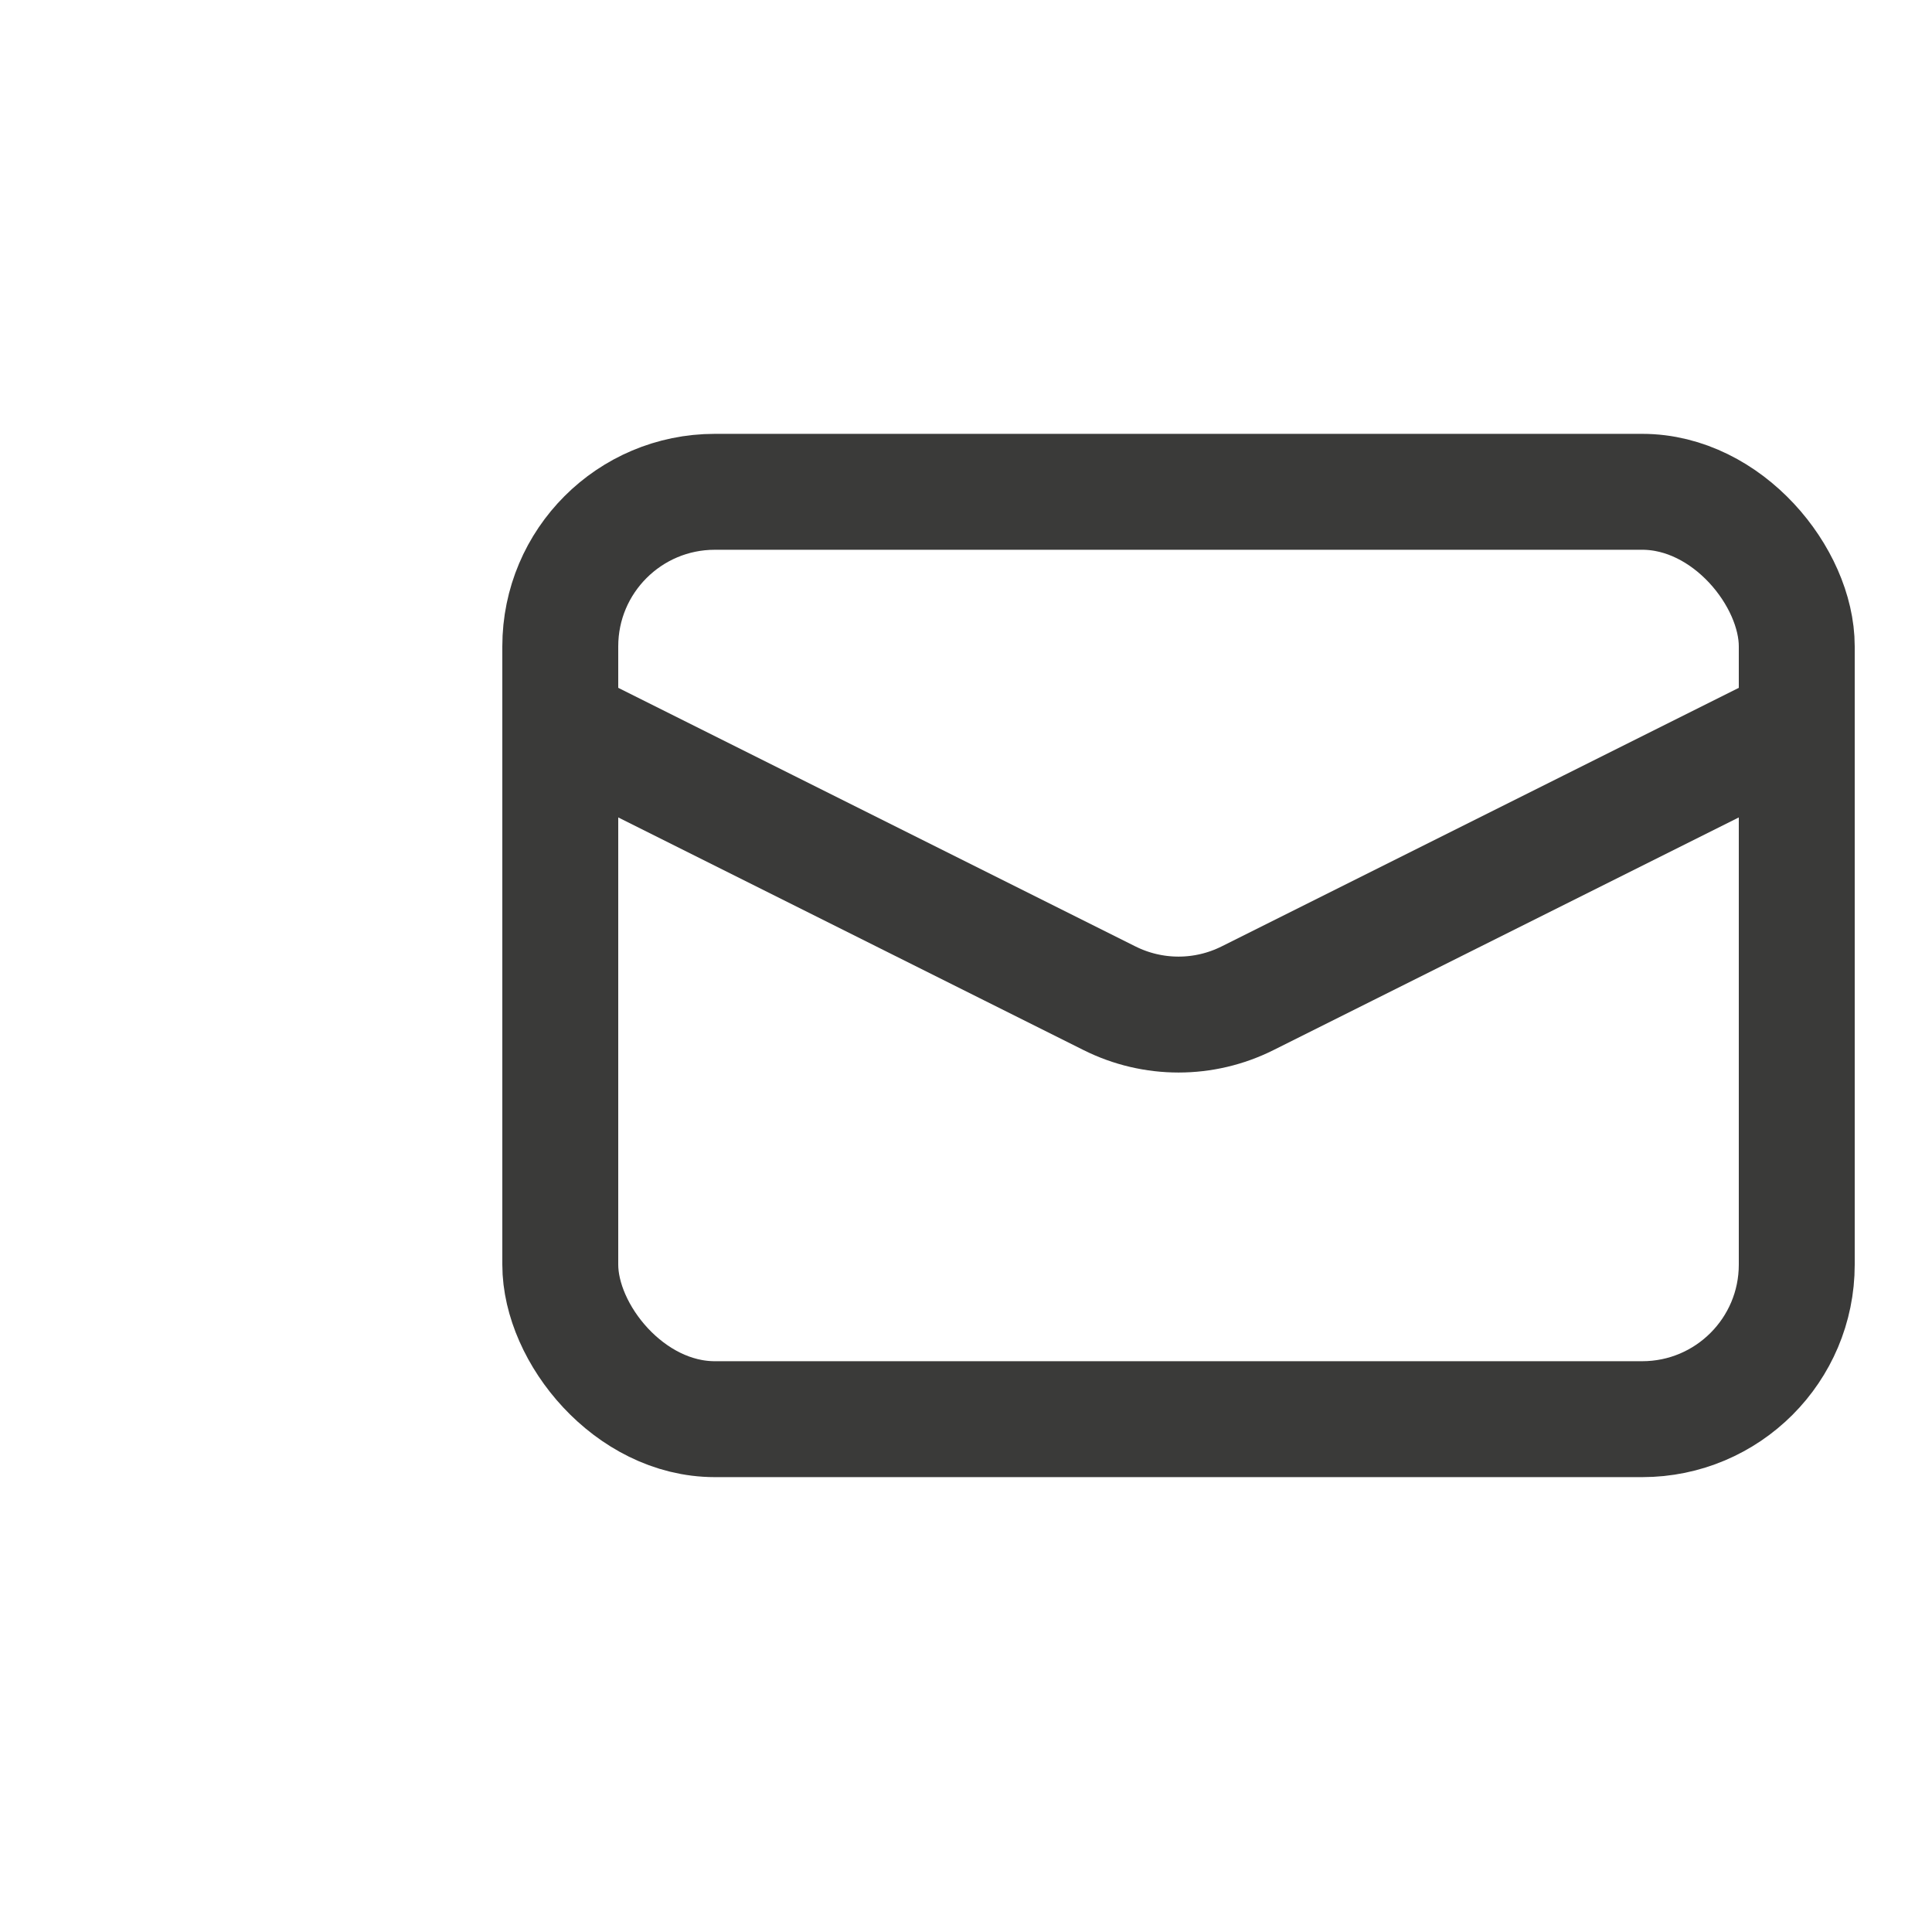 <svg width="25" height="25" viewBox="0 0 25 25" fill="none" xmlns="http://www.w3.org/2000/svg">
<rect x="7.25" y="6.364" width="16" height="12" rx="2" stroke="#3A3A39" stroke-width="1.5"/>
<path d="M7.25 9.364L14.356 12.917C14.919 13.199 15.581 13.199 16.144 12.917L23.25 9.364" stroke="#3A3A39" stroke-width="1.5"/>
</svg>
